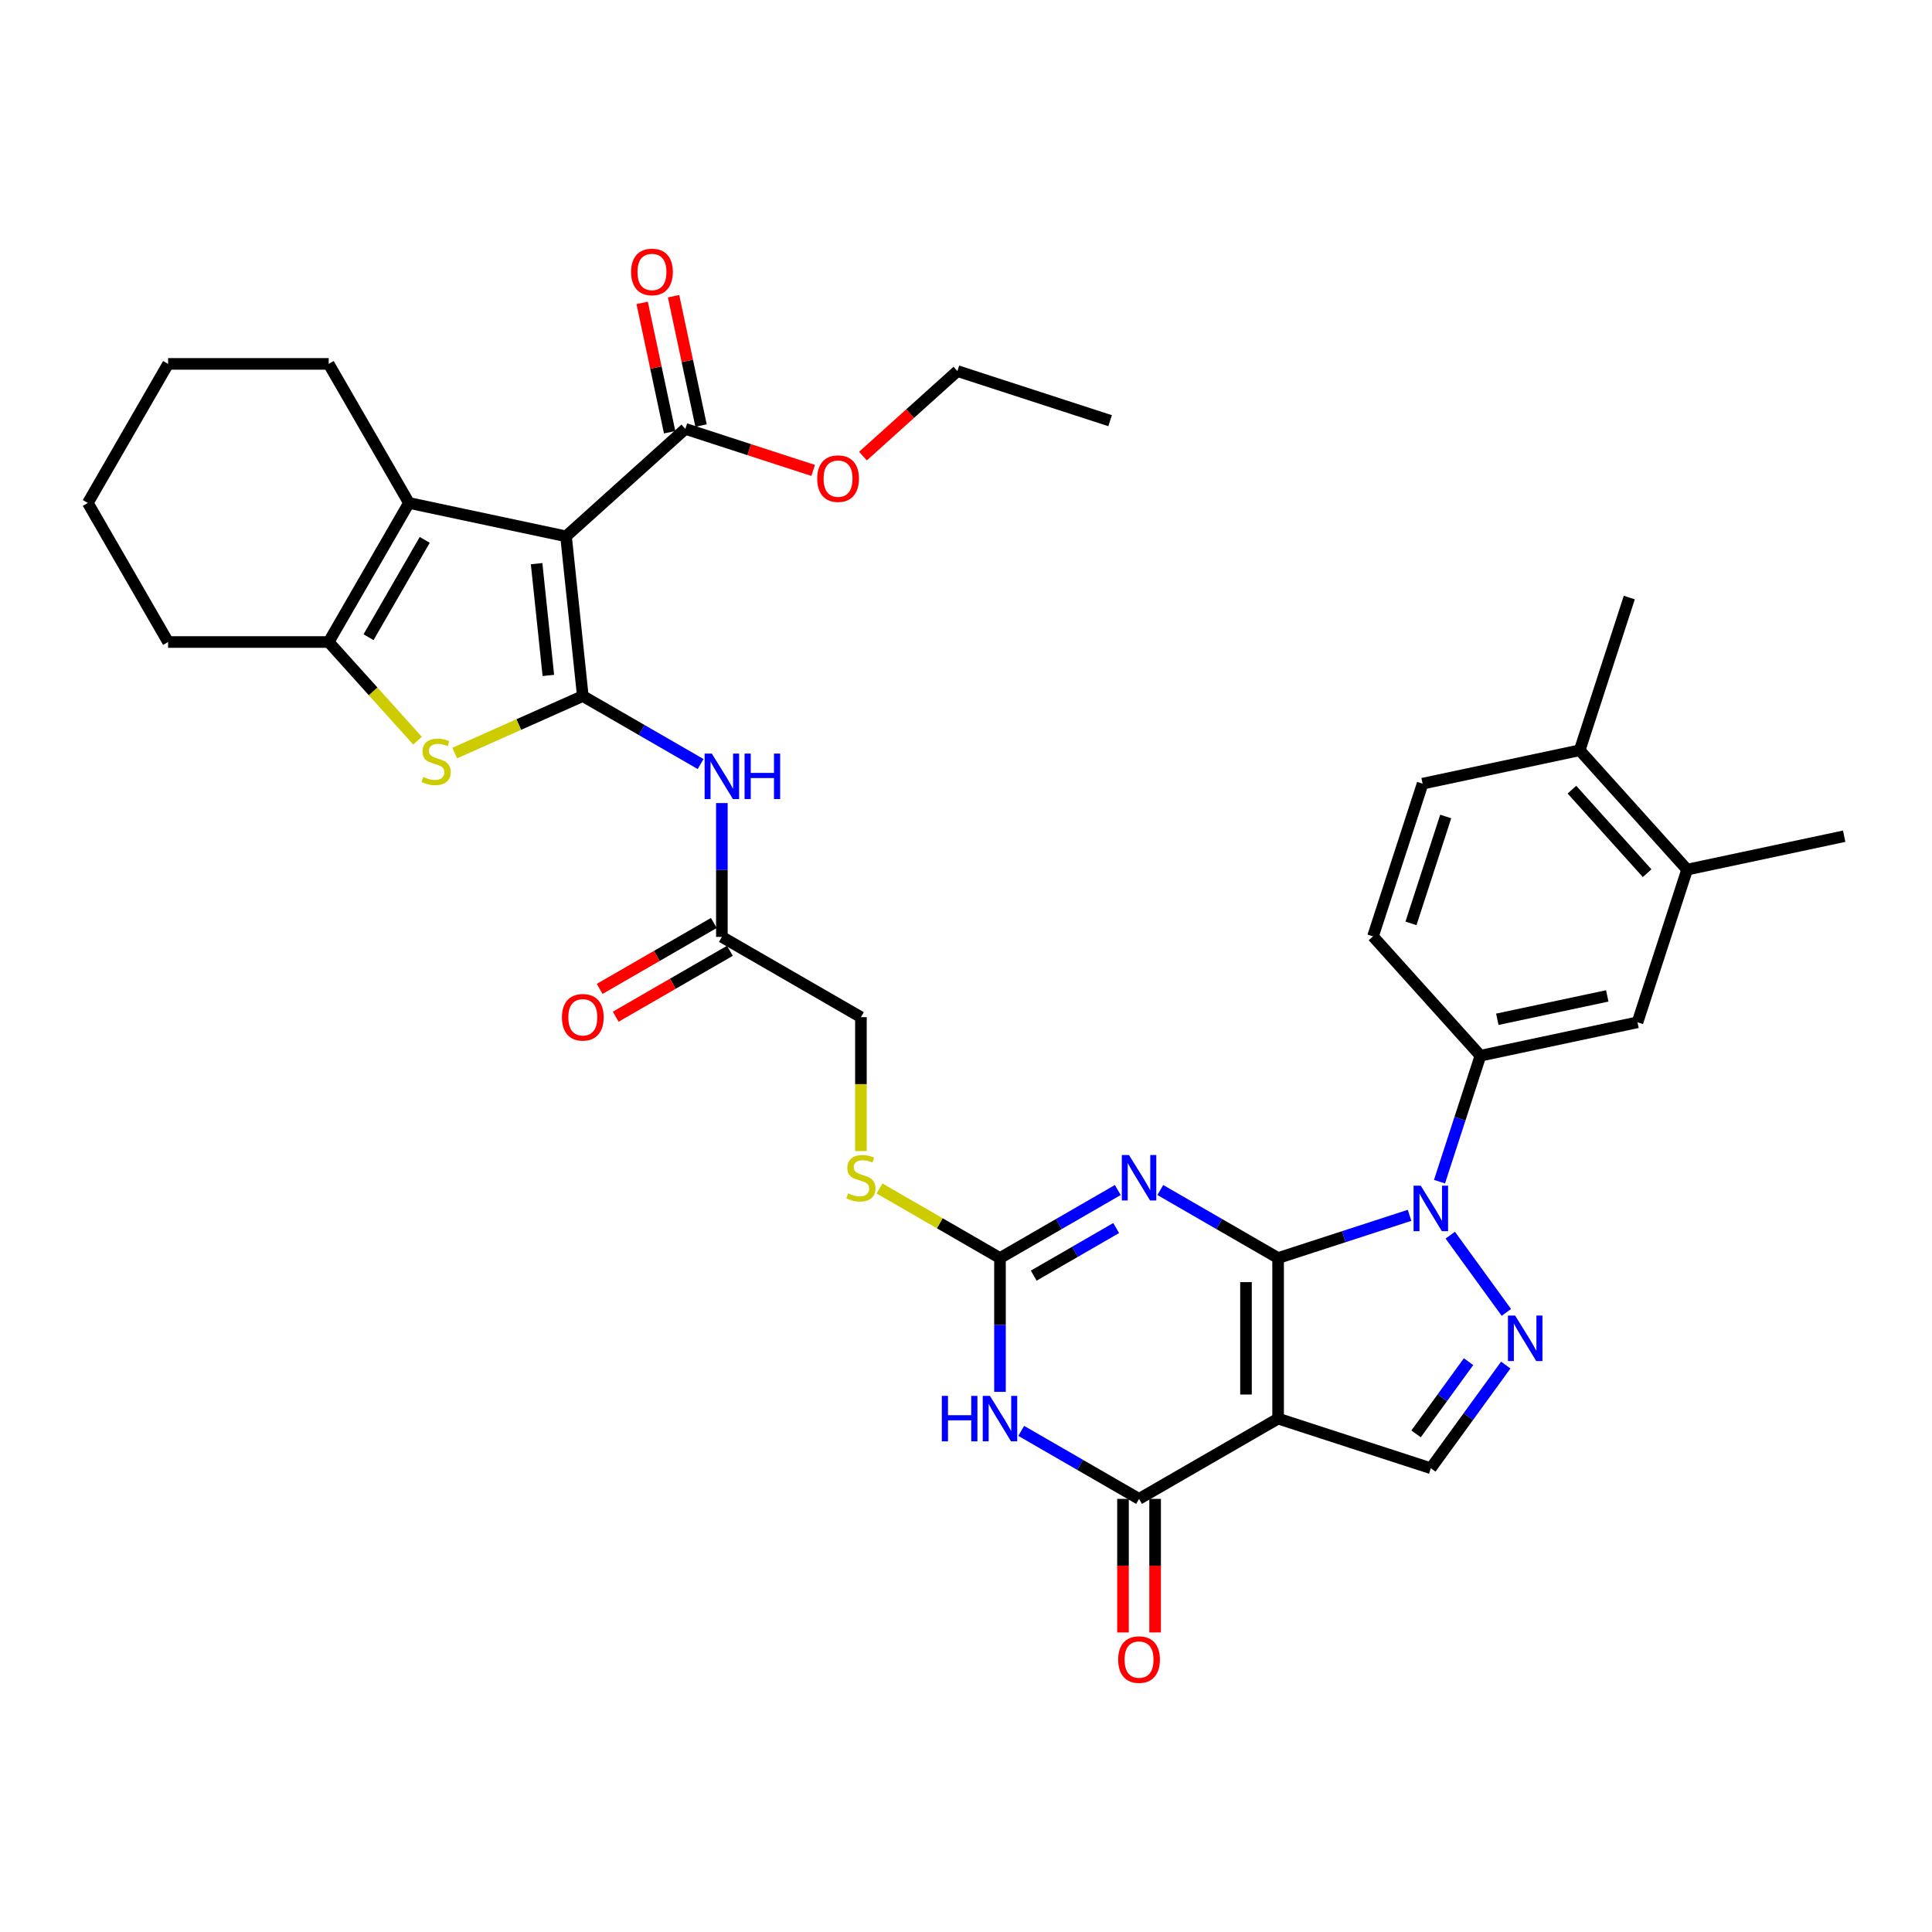 <?xml version='1.0' encoding='iso-8859-1'?>
<svg version='1.1' baseProfile='full'
              xmlns='http://www.w3.org/2000/svg'
                      xmlns:rdkit='http://www.rdkit.org/xml'
                      xmlns:xlink='http://www.w3.org/1999/xlink'
                  xml:space='preserve'
width='1000px' height='1000px' viewBox='0 0 1000 1000'>
<!-- END OF HEADER -->
<rect style='opacity:1.0;fill:#FFFFFF;stroke:none' width='1000' height='1000' x='0' y='0'> </rect>
<path class='bond-0' d='M 661.545,651.155 L 661.545,734.267' style='fill:none;fill-rule:evenodd;stroke:#000000;stroke-width:6px;stroke-linecap:butt;stroke-linejoin:miter;stroke-opacity:1' />
<path class='bond-0' d='M 644.923,663.622 L 644.923,721.8' style='fill:none;fill-rule:evenodd;stroke:#000000;stroke-width:6px;stroke-linecap:butt;stroke-linejoin:miter;stroke-opacity:1' />
<path class='bond-1' d='M 661.545,651.155 L 631.058,633.554' style='fill:none;fill-rule:evenodd;stroke:#000000;stroke-width:6px;stroke-linecap:butt;stroke-linejoin:miter;stroke-opacity:1' />
<path class='bond-1' d='M 631.058,633.554 L 600.572,615.952' style='fill:none;fill-rule:evenodd;stroke:#0000FF;stroke-width:6px;stroke-linecap:butt;stroke-linejoin:miter;stroke-opacity:1' />
<path class='bond-4' d='M 661.545,651.155 L 695.565,640.101' style='fill:none;fill-rule:evenodd;stroke:#000000;stroke-width:6px;stroke-linecap:butt;stroke-linejoin:miter;stroke-opacity:1' />
<path class='bond-4' d='M 695.565,640.101 L 729.585,629.048' style='fill:none;fill-rule:evenodd;stroke:#0000FF;stroke-width:6px;stroke-linecap:butt;stroke-linejoin:miter;stroke-opacity:1' />
<path class='bond-6' d='M 661.545,734.267 L 589.568,775.823' style='fill:none;fill-rule:evenodd;stroke:#000000;stroke-width:6px;stroke-linecap:butt;stroke-linejoin:miter;stroke-opacity:1' />
<path class='bond-12' d='M 661.545,734.267 L 740.589,759.95' style='fill:none;fill-rule:evenodd;stroke:#000000;stroke-width:6px;stroke-linecap:butt;stroke-linejoin:miter;stroke-opacity:1' />
<path class='bond-8' d='M 578.564,615.952 L 548.078,633.554' style='fill:none;fill-rule:evenodd;stroke:#0000FF;stroke-width:6px;stroke-linecap:butt;stroke-linejoin:miter;stroke-opacity:1' />
<path class='bond-8' d='M 548.078,633.554 L 517.591,651.155' style='fill:none;fill-rule:evenodd;stroke:#000000;stroke-width:6px;stroke-linecap:butt;stroke-linejoin:miter;stroke-opacity:1' />
<path class='bond-8' d='M 577.729,635.628 L 556.389,647.949' style='fill:none;fill-rule:evenodd;stroke:#0000FF;stroke-width:6px;stroke-linecap:butt;stroke-linejoin:miter;stroke-opacity:1' />
<path class='bond-8' d='M 556.389,647.949 L 535.048,660.27' style='fill:none;fill-rule:evenodd;stroke:#000000;stroke-width:6px;stroke-linecap:butt;stroke-linejoin:miter;stroke-opacity:1' />
<path class='bond-2' d='M 301.661,360.264 L 332.147,377.866' style='fill:none;fill-rule:evenodd;stroke:#000000;stroke-width:6px;stroke-linecap:butt;stroke-linejoin:miter;stroke-opacity:1' />
<path class='bond-2' d='M 332.147,377.866 L 362.634,395.467' style='fill:none;fill-rule:evenodd;stroke:#0000FF;stroke-width:6px;stroke-linecap:butt;stroke-linejoin:miter;stroke-opacity:1' />
<path class='bond-3' d='M 301.661,360.264 L 292.973,277.608' style='fill:none;fill-rule:evenodd;stroke:#000000;stroke-width:6px;stroke-linecap:butt;stroke-linejoin:miter;stroke-opacity:1' />
<path class='bond-3' d='M 283.826,349.603 L 277.745,291.744' style='fill:none;fill-rule:evenodd;stroke:#000000;stroke-width:6px;stroke-linecap:butt;stroke-linejoin:miter;stroke-opacity:1' />
<path class='bond-9' d='M 301.661,360.264 L 268.51,375.024' style='fill:none;fill-rule:evenodd;stroke:#000000;stroke-width:6px;stroke-linecap:butt;stroke-linejoin:miter;stroke-opacity:1' />
<path class='bond-9' d='M 268.51,375.024 L 235.359,389.784' style='fill:none;fill-rule:evenodd;stroke:#CCCC00;stroke-width:6px;stroke-linecap:butt;stroke-linejoin:miter;stroke-opacity:1' />
<path class='bond-10' d='M 292.973,277.608 L 211.678,260.328' style='fill:none;fill-rule:evenodd;stroke:#000000;stroke-width:6px;stroke-linecap:butt;stroke-linejoin:miter;stroke-opacity:1' />
<path class='bond-15' d='M 292.973,277.608 L 354.737,221.995' style='fill:none;fill-rule:evenodd;stroke:#000000;stroke-width:6px;stroke-linecap:butt;stroke-linejoin:miter;stroke-opacity:1' />
<path class='bond-7' d='M 750.649,639.319 L 779.691,679.292' style='fill:none;fill-rule:evenodd;stroke:#0000FF;stroke-width:6px;stroke-linecap:butt;stroke-linejoin:miter;stroke-opacity:1' />
<path class='bond-14' d='M 745.088,611.626 L 755.68,579.027' style='fill:none;fill-rule:evenodd;stroke:#0000FF;stroke-width:6px;stroke-linecap:butt;stroke-linejoin:miter;stroke-opacity:1' />
<path class='bond-14' d='M 755.68,579.027 L 766.272,546.428' style='fill:none;fill-rule:evenodd;stroke:#000000;stroke-width:6px;stroke-linecap:butt;stroke-linejoin:miter;stroke-opacity:1' />
<path class='bond-5' d='M 517.591,720.42 L 517.591,685.788' style='fill:none;fill-rule:evenodd;stroke:#0000FF;stroke-width:6px;stroke-linecap:butt;stroke-linejoin:miter;stroke-opacity:1' />
<path class='bond-5' d='M 517.591,685.788 L 517.591,651.155' style='fill:none;fill-rule:evenodd;stroke:#000000;stroke-width:6px;stroke-linecap:butt;stroke-linejoin:miter;stroke-opacity:1' />
<path class='bond-37' d='M 528.595,740.62 L 559.082,758.221' style='fill:none;fill-rule:evenodd;stroke:#0000FF;stroke-width:6px;stroke-linecap:butt;stroke-linejoin:miter;stroke-opacity:1' />
<path class='bond-37' d='M 559.082,758.221 L 589.568,775.823' style='fill:none;fill-rule:evenodd;stroke:#000000;stroke-width:6px;stroke-linecap:butt;stroke-linejoin:miter;stroke-opacity:1' />
<path class='bond-20' d='M 581.257,775.823 L 581.257,810.389' style='fill:none;fill-rule:evenodd;stroke:#000000;stroke-width:6px;stroke-linecap:butt;stroke-linejoin:miter;stroke-opacity:1' />
<path class='bond-20' d='M 581.257,810.389 L 581.257,844.955' style='fill:none;fill-rule:evenodd;stroke:#FF0000;stroke-width:6px;stroke-linecap:butt;stroke-linejoin:miter;stroke-opacity:1' />
<path class='bond-20' d='M 597.879,775.823 L 597.879,810.389' style='fill:none;fill-rule:evenodd;stroke:#000000;stroke-width:6px;stroke-linecap:butt;stroke-linejoin:miter;stroke-opacity:1' />
<path class='bond-20' d='M 597.879,810.389 L 597.879,844.955' style='fill:none;fill-rule:evenodd;stroke:#FF0000;stroke-width:6px;stroke-linecap:butt;stroke-linejoin:miter;stroke-opacity:1' />
<path class='bond-36' d='M 779.381,706.557 L 759.985,733.254' style='fill:none;fill-rule:evenodd;stroke:#0000FF;stroke-width:6px;stroke-linecap:butt;stroke-linejoin:miter;stroke-opacity:1' />
<path class='bond-36' d='M 759.985,733.254 L 740.589,759.95' style='fill:none;fill-rule:evenodd;stroke:#000000;stroke-width:6px;stroke-linecap:butt;stroke-linejoin:miter;stroke-opacity:1' />
<path class='bond-36' d='M 760.114,704.796 L 746.537,723.483' style='fill:none;fill-rule:evenodd;stroke:#0000FF;stroke-width:6px;stroke-linecap:butt;stroke-linejoin:miter;stroke-opacity:1' />
<path class='bond-36' d='M 746.537,723.483 L 732.96,742.171' style='fill:none;fill-rule:evenodd;stroke:#000000;stroke-width:6px;stroke-linecap:butt;stroke-linejoin:miter;stroke-opacity:1' />
<path class='bond-18' d='M 517.591,651.155 L 486.415,633.156' style='fill:none;fill-rule:evenodd;stroke:#000000;stroke-width:6px;stroke-linecap:butt;stroke-linejoin:miter;stroke-opacity:1' />
<path class='bond-18' d='M 486.415,633.156 L 455.239,615.156' style='fill:none;fill-rule:evenodd;stroke:#CCCC00;stroke-width:6px;stroke-linecap:butt;stroke-linejoin:miter;stroke-opacity:1' />
<path class='bond-11' d='M 216.11,383.38 L 193.116,357.842' style='fill:none;fill-rule:evenodd;stroke:#CCCC00;stroke-width:6px;stroke-linecap:butt;stroke-linejoin:miter;stroke-opacity:1' />
<path class='bond-11' d='M 193.116,357.842 L 170.122,332.305' style='fill:none;fill-rule:evenodd;stroke:#000000;stroke-width:6px;stroke-linecap:butt;stroke-linejoin:miter;stroke-opacity:1' />
<path class='bond-28' d='M 211.678,260.328 L 170.122,188.351' style='fill:none;fill-rule:evenodd;stroke:#000000;stroke-width:6px;stroke-linecap:butt;stroke-linejoin:miter;stroke-opacity:1' />
<path class='bond-39' d='M 211.678,260.328 L 170.122,332.305' style='fill:none;fill-rule:evenodd;stroke:#000000;stroke-width:6px;stroke-linecap:butt;stroke-linejoin:miter;stroke-opacity:1' />
<path class='bond-39' d='M 219.84,279.436 L 190.751,329.82' style='fill:none;fill-rule:evenodd;stroke:#000000;stroke-width:6px;stroke-linecap:butt;stroke-linejoin:miter;stroke-opacity:1' />
<path class='bond-29' d='M 170.122,332.305 L 87.01,332.305' style='fill:none;fill-rule:evenodd;stroke:#000000;stroke-width:6px;stroke-linecap:butt;stroke-linejoin:miter;stroke-opacity:1' />
<path class='bond-13' d='M 373.638,415.667 L 373.638,450.299' style='fill:none;fill-rule:evenodd;stroke:#0000FF;stroke-width:6px;stroke-linecap:butt;stroke-linejoin:miter;stroke-opacity:1' />
<path class='bond-13' d='M 373.638,450.299 L 373.638,484.932' style='fill:none;fill-rule:evenodd;stroke:#000000;stroke-width:6px;stroke-linecap:butt;stroke-linejoin:miter;stroke-opacity:1' />
<path class='bond-17' d='M 766.272,546.428 L 847.567,529.148' style='fill:none;fill-rule:evenodd;stroke:#000000;stroke-width:6px;stroke-linecap:butt;stroke-linejoin:miter;stroke-opacity:1' />
<path class='bond-17' d='M 775.01,527.577 L 831.917,515.481' style='fill:none;fill-rule:evenodd;stroke:#000000;stroke-width:6px;stroke-linecap:butt;stroke-linejoin:miter;stroke-opacity:1' />
<path class='bond-21' d='M 766.272,546.428 L 710.659,484.664' style='fill:none;fill-rule:evenodd;stroke:#000000;stroke-width:6px;stroke-linecap:butt;stroke-linejoin:miter;stroke-opacity:1' />
<path class='bond-23' d='M 362.867,220.267 L 355.751,186.792' style='fill:none;fill-rule:evenodd;stroke:#000000;stroke-width:6px;stroke-linecap:butt;stroke-linejoin:miter;stroke-opacity:1' />
<path class='bond-23' d='M 355.751,186.792 L 348.636,153.317' style='fill:none;fill-rule:evenodd;stroke:#FF0000;stroke-width:6px;stroke-linecap:butt;stroke-linejoin:miter;stroke-opacity:1' />
<path class='bond-23' d='M 346.608,223.723 L 339.492,190.248' style='fill:none;fill-rule:evenodd;stroke:#000000;stroke-width:6px;stroke-linecap:butt;stroke-linejoin:miter;stroke-opacity:1' />
<path class='bond-23' d='M 339.492,190.248 L 332.377,156.773' style='fill:none;fill-rule:evenodd;stroke:#FF0000;stroke-width:6px;stroke-linecap:butt;stroke-linejoin:miter;stroke-opacity:1' />
<path class='bond-27' d='M 354.737,221.995 L 387.818,232.744' style='fill:none;fill-rule:evenodd;stroke:#000000;stroke-width:6px;stroke-linecap:butt;stroke-linejoin:miter;stroke-opacity:1' />
<path class='bond-27' d='M 387.818,232.744 L 420.899,243.493' style='fill:none;fill-rule:evenodd;stroke:#FF0000;stroke-width:6px;stroke-linecap:butt;stroke-linejoin:miter;stroke-opacity:1' />
<path class='bond-16' d='M 373.638,484.932 L 445.614,526.488' style='fill:none;fill-rule:evenodd;stroke:#000000;stroke-width:6px;stroke-linecap:butt;stroke-linejoin:miter;stroke-opacity:1' />
<path class='bond-24' d='M 369.482,477.734 L 339.935,494.793' style='fill:none;fill-rule:evenodd;stroke:#000000;stroke-width:6px;stroke-linecap:butt;stroke-linejoin:miter;stroke-opacity:1' />
<path class='bond-24' d='M 339.935,494.793 L 310.388,511.852' style='fill:none;fill-rule:evenodd;stroke:#FF0000;stroke-width:6px;stroke-linecap:butt;stroke-linejoin:miter;stroke-opacity:1' />
<path class='bond-24' d='M 377.793,492.13 L 348.246,509.189' style='fill:none;fill-rule:evenodd;stroke:#000000;stroke-width:6px;stroke-linecap:butt;stroke-linejoin:miter;stroke-opacity:1' />
<path class='bond-24' d='M 348.246,509.189 L 318.699,526.248' style='fill:none;fill-rule:evenodd;stroke:#FF0000;stroke-width:6px;stroke-linecap:butt;stroke-linejoin:miter;stroke-opacity:1' />
<path class='bond-19' d='M 847.567,529.148 L 873.25,450.105' style='fill:none;fill-rule:evenodd;stroke:#000000;stroke-width:6px;stroke-linecap:butt;stroke-linejoin:miter;stroke-opacity:1' />
<path class='bond-26' d='M 445.614,595.786 L 445.614,561.137' style='fill:none;fill-rule:evenodd;stroke:#CCCC00;stroke-width:6px;stroke-linecap:butt;stroke-linejoin:miter;stroke-opacity:1' />
<path class='bond-26' d='M 445.614,561.137 L 445.614,526.488' style='fill:none;fill-rule:evenodd;stroke:#000000;stroke-width:6px;stroke-linecap:butt;stroke-linejoin:miter;stroke-opacity:1' />
<path class='bond-30' d='M 873.25,450.105 L 954.545,432.825' style='fill:none;fill-rule:evenodd;stroke:#000000;stroke-width:6px;stroke-linecap:butt;stroke-linejoin:miter;stroke-opacity:1' />
<path class='bond-38' d='M 873.25,450.105 L 817.637,388.341' style='fill:none;fill-rule:evenodd;stroke:#000000;stroke-width:6px;stroke-linecap:butt;stroke-linejoin:miter;stroke-opacity:1' />
<path class='bond-38' d='M 852.555,451.963 L 813.627,408.728' style='fill:none;fill-rule:evenodd;stroke:#000000;stroke-width:6px;stroke-linecap:butt;stroke-linejoin:miter;stroke-opacity:1' />
<path class='bond-25' d='M 710.659,484.664 L 736.342,405.621' style='fill:none;fill-rule:evenodd;stroke:#000000;stroke-width:6px;stroke-linecap:butt;stroke-linejoin:miter;stroke-opacity:1' />
<path class='bond-25' d='M 730.32,477.944 L 748.298,422.614' style='fill:none;fill-rule:evenodd;stroke:#000000;stroke-width:6px;stroke-linecap:butt;stroke-linejoin:miter;stroke-opacity:1' />
<path class='bond-22' d='M 817.637,388.341 L 736.342,405.621' style='fill:none;fill-rule:evenodd;stroke:#000000;stroke-width:6px;stroke-linecap:butt;stroke-linejoin:miter;stroke-opacity:1' />
<path class='bond-31' d='M 817.637,388.341 L 843.32,309.297' style='fill:none;fill-rule:evenodd;stroke:#000000;stroke-width:6px;stroke-linecap:butt;stroke-linejoin:miter;stroke-opacity:1' />
<path class='bond-32' d='M 446.663,236.079 L 471.104,214.072' style='fill:none;fill-rule:evenodd;stroke:#FF0000;stroke-width:6px;stroke-linecap:butt;stroke-linejoin:miter;stroke-opacity:1' />
<path class='bond-32' d='M 471.104,214.072 L 495.545,192.066' style='fill:none;fill-rule:evenodd;stroke:#000000;stroke-width:6px;stroke-linecap:butt;stroke-linejoin:miter;stroke-opacity:1' />
<path class='bond-33' d='M 170.122,188.351 L 87.01,188.351' style='fill:none;fill-rule:evenodd;stroke:#000000;stroke-width:6px;stroke-linecap:butt;stroke-linejoin:miter;stroke-opacity:1' />
<path class='bond-34' d='M 87.01,332.305 L 45.455,260.328' style='fill:none;fill-rule:evenodd;stroke:#000000;stroke-width:6px;stroke-linecap:butt;stroke-linejoin:miter;stroke-opacity:1' />
<path class='bond-35' d='M 495.545,192.066 L 574.589,217.749' style='fill:none;fill-rule:evenodd;stroke:#000000;stroke-width:6px;stroke-linecap:butt;stroke-linejoin:miter;stroke-opacity:1' />
<path class='bond-40' d='M 87.01,188.351 L 45.455,260.328' style='fill:none;fill-rule:evenodd;stroke:#000000;stroke-width:6px;stroke-linecap:butt;stroke-linejoin:miter;stroke-opacity:1' />
<path  class='atom-2' d='M 584.365 597.831
L 592.078 610.297
Q 592.843 611.528, 594.073 613.755
Q 595.303 615.982, 595.369 616.115
L 595.369 597.831
L 598.494 597.831
L 598.494 621.368
L 595.269 621.368
L 586.992 607.738
Q 586.027 606.142, 584.997 604.313
Q 584 602.485, 583.7 601.92
L 583.7 621.368
L 580.642 621.368
L 580.642 597.831
L 584.365 597.831
' fill='#0000FF'/>
<path  class='atom-5' d='M 735.386 613.704
L 743.099 626.17
Q 743.863 627.4, 745.093 629.628
Q 746.323 631.855, 746.39 631.988
L 746.39 613.704
L 749.515 613.704
L 749.515 637.241
L 746.29 637.241
L 738.012 623.611
Q 737.048 622.015, 736.018 620.186
Q 735.02 618.358, 734.721 617.793
L 734.721 637.241
L 731.663 637.241
L 731.663 613.704
L 735.386 613.704
' fill='#0000FF'/>
<path  class='atom-6' d='M 487.488 722.498
L 490.68 722.498
L 490.68 732.505
L 502.714 732.505
L 502.714 722.498
L 505.906 722.498
L 505.906 746.035
L 502.714 746.035
L 502.714 735.164
L 490.68 735.164
L 490.68 746.035
L 487.488 746.035
L 487.488 722.498
' fill='#0000FF'/>
<path  class='atom-6' d='M 512.388 722.498
L 520.101 734.965
Q 520.866 736.195, 522.096 738.422
Q 523.326 740.65, 523.392 740.783
L 523.392 722.498
L 526.517 722.498
L 526.517 746.035
L 523.293 746.035
L 515.015 732.405
Q 514.051 730.809, 513.02 728.981
Q 512.023 727.152, 511.724 726.587
L 511.724 746.035
L 508.665 746.035
L 508.665 722.498
L 512.388 722.498
' fill='#0000FF'/>
<path  class='atom-8' d='M 784.238 680.942
L 791.95 693.409
Q 792.715 694.639, 793.945 696.867
Q 795.175 699.094, 795.242 699.227
L 795.242 680.942
L 798.367 680.942
L 798.367 704.48
L 795.142 704.48
L 786.864 690.849
Q 785.9 689.254, 784.869 687.425
Q 783.872 685.597, 783.573 685.031
L 783.573 704.48
L 780.514 704.48
L 780.514 680.942
L 784.238 680.942
' fill='#0000FF'/>
<path  class='atom-10' d='M 219.086 402.147
Q 219.352 402.247, 220.449 402.713
Q 221.546 403.178, 222.743 403.477
Q 223.973 403.743, 225.169 403.743
Q 227.397 403.743, 228.693 402.679
Q 229.99 401.582, 229.99 399.687
Q 229.99 398.391, 229.325 397.593
Q 228.693 396.795, 227.696 396.363
Q 226.699 395.931, 225.036 395.432
Q 222.942 394.8, 221.679 394.202
Q 220.449 393.604, 219.551 392.34
Q 218.687 391.077, 218.687 388.949
Q 218.687 385.99, 220.681 384.162
Q 222.709 382.334, 226.699 382.334
Q 229.425 382.334, 232.516 383.63
L 231.752 386.19
Q 228.926 385.026, 226.798 385.026
Q 224.505 385.026, 223.241 385.99
Q 221.978 386.921, 222.011 388.55
Q 222.011 389.814, 222.643 390.578
Q 223.308 391.343, 224.239 391.775
Q 225.203 392.207, 226.798 392.706
Q 228.926 393.371, 230.189 394.036
Q 231.453 394.701, 232.35 396.064
Q 233.281 397.393, 233.281 399.687
Q 233.281 402.945, 231.087 404.707
Q 228.926 406.436, 225.302 406.436
Q 223.208 406.436, 221.612 405.971
Q 220.05 405.538, 218.188 404.774
L 219.086 402.147
' fill='#CCCC00'/>
<path  class='atom-14' d='M 368.435 390.052
L 376.148 402.518
Q 376.912 403.748, 378.142 405.976
Q 379.372 408.203, 379.439 408.336
L 379.439 390.052
L 382.564 390.052
L 382.564 413.589
L 379.339 413.589
L 371.061 399.959
Q 370.097 398.363, 369.066 396.534
Q 368.069 394.706, 367.77 394.141
L 367.77 413.589
L 364.711 413.589
L 364.711 390.052
L 368.435 390.052
' fill='#0000FF'/>
<path  class='atom-14' d='M 385.39 390.052
L 388.581 390.052
L 388.581 400.058
L 400.616 400.058
L 400.616 390.052
L 403.807 390.052
L 403.807 413.589
L 400.616 413.589
L 400.616 402.718
L 388.581 402.718
L 388.581 413.589
L 385.39 413.589
L 385.39 390.052
' fill='#0000FF'/>
<path  class='atom-19' d='M 438.966 617.678
Q 439.231 617.778, 440.329 618.243
Q 441.426 618.708, 442.622 619.008
Q 443.852 619.274, 445.049 619.274
Q 447.277 619.274, 448.573 618.21
Q 449.87 617.113, 449.87 615.218
Q 449.87 613.921, 449.205 613.123
Q 448.573 612.325, 447.576 611.893
Q 446.579 611.461, 444.916 610.962
Q 442.822 610.331, 441.559 609.732
Q 440.329 609.134, 439.431 607.871
Q 438.567 606.607, 438.567 604.48
Q 438.567 601.521, 440.561 599.692
Q 442.589 597.864, 446.579 597.864
Q 449.305 597.864, 452.396 599.161
L 451.632 601.72
Q 448.806 600.557, 446.678 600.557
Q 444.384 600.557, 443.121 601.521
Q 441.858 602.452, 441.891 604.081
Q 441.891 605.344, 442.523 606.109
Q 443.188 606.873, 444.118 607.305
Q 445.083 607.738, 446.678 608.236
Q 448.806 608.901, 450.069 609.566
Q 451.333 610.231, 452.23 611.594
Q 453.161 612.924, 453.161 615.218
Q 453.161 618.476, 450.967 620.238
Q 448.806 621.966, 445.182 621.966
Q 443.088 621.966, 441.492 621.501
Q 439.93 621.069, 438.068 620.304
L 438.966 617.678
' fill='#CCCC00'/>
<path  class='atom-21' d='M 578.764 859.001
Q 578.764 853.349, 581.556 850.191
Q 584.349 847.033, 589.568 847.033
Q 594.787 847.033, 597.58 850.191
Q 600.373 853.349, 600.373 859.001
Q 600.373 864.719, 597.547 867.977
Q 594.721 871.202, 589.568 871.202
Q 584.382 871.202, 581.556 867.977
Q 578.764 864.752, 578.764 859.001
M 589.568 868.542
Q 593.158 868.542, 595.087 866.148
Q 597.048 863.722, 597.048 859.001
Q 597.048 854.38, 595.087 852.053
Q 593.158 849.692, 589.568 849.692
Q 585.978 849.692, 584.016 852.019
Q 582.088 854.347, 582.088 859.001
Q 582.088 863.755, 584.016 866.148
Q 585.978 868.542, 589.568 868.542
' fill='#FF0000'/>
<path  class='atom-24' d='M 326.653 140.767
Q 326.653 135.115, 329.445 131.957
Q 332.238 128.798, 337.457 128.798
Q 342.677 128.798, 345.469 131.957
Q 348.262 135.115, 348.262 140.767
Q 348.262 146.485, 345.436 149.743
Q 342.61 152.967, 337.457 152.967
Q 332.271 152.967, 329.445 149.743
Q 326.653 146.518, 326.653 140.767
M 337.457 150.308
Q 341.048 150.308, 342.976 147.914
Q 344.937 145.487, 344.937 140.767
Q 344.937 136.146, 342.976 133.818
Q 341.048 131.458, 337.457 131.458
Q 333.867 131.458, 331.906 133.785
Q 329.977 136.112, 329.977 140.767
Q 329.977 145.521, 331.906 147.914
Q 333.867 150.308, 337.457 150.308
' fill='#FF0000'/>
<path  class='atom-25' d='M 290.856 526.554
Q 290.856 520.903, 293.649 517.744
Q 296.441 514.586, 301.661 514.586
Q 306.88 514.586, 309.673 517.744
Q 312.465 520.903, 312.465 526.554
Q 312.465 532.272, 309.64 535.53
Q 306.814 538.755, 301.661 538.755
Q 296.475 538.755, 293.649 535.53
Q 290.856 532.306, 290.856 526.554
M 301.661 536.095
Q 305.251 536.095, 307.179 533.702
Q 309.141 531.275, 309.141 526.554
Q 309.141 521.933, 307.179 519.606
Q 305.251 517.246, 301.661 517.246
Q 298.07 517.246, 296.109 519.573
Q 294.181 521.9, 294.181 526.554
Q 294.181 531.308, 296.109 533.702
Q 298.07 536.095, 301.661 536.095
' fill='#FF0000'/>
<path  class='atom-28' d='M 422.977 247.745
Q 422.977 242.093, 425.769 238.935
Q 428.562 235.777, 433.781 235.777
Q 439.001 235.777, 441.793 238.935
Q 444.586 242.093, 444.586 247.745
Q 444.586 253.463, 441.76 256.721
Q 438.934 259.946, 433.781 259.946
Q 428.595 259.946, 425.769 256.721
Q 422.977 253.496, 422.977 247.745
M 433.781 257.286
Q 437.372 257.286, 439.3 254.892
Q 441.261 252.466, 441.261 247.745
Q 441.261 243.124, 439.3 240.797
Q 437.372 238.436, 433.781 238.436
Q 430.191 238.436, 428.229 240.764
Q 426.301 243.091, 426.301 247.745
Q 426.301 252.499, 428.229 254.892
Q 430.191 257.286, 433.781 257.286
' fill='#FF0000'/>
</svg>
